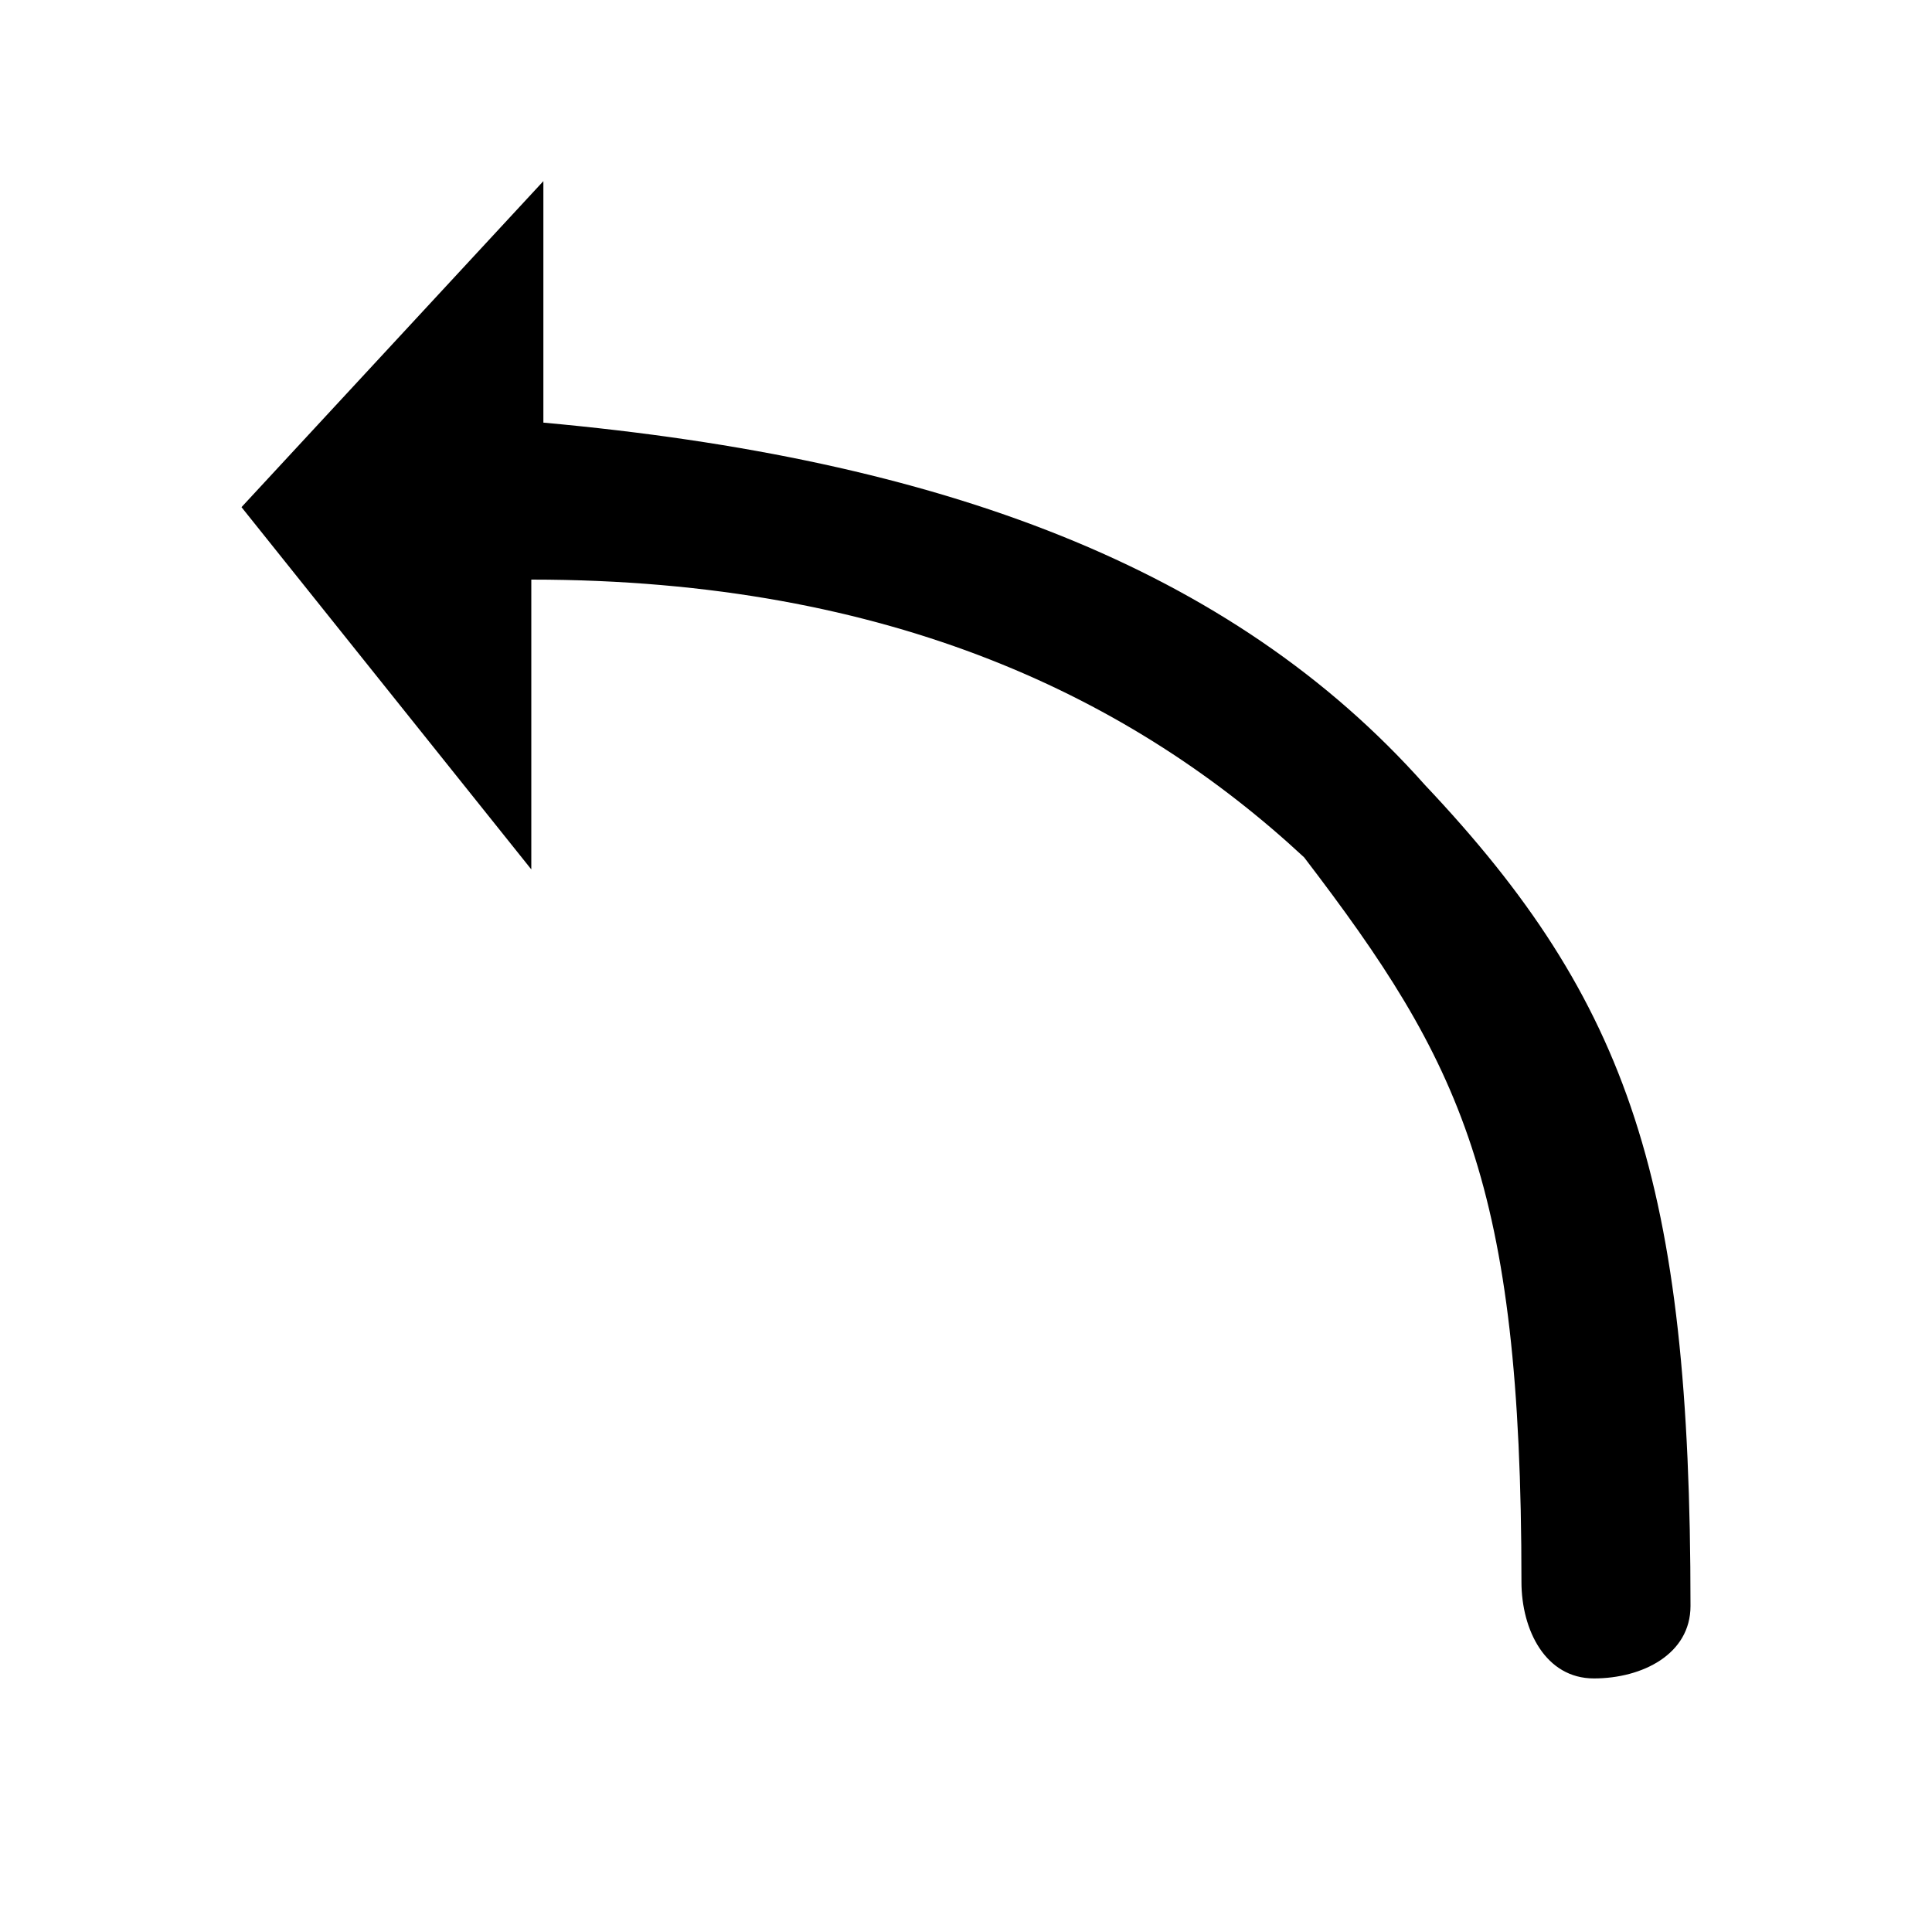 <svg xmlns="http://www.w3.org/2000/svg" width="16" height="16">
  <path d="M2 4.2l2.4 3V4.8c3 0 5 1 6.4 2.3 1.3 1.7 1.8 2.7 1.8 6 0 .4.2.8.6.8.4 0 .8-.2.8-.6 0-3.5-.5-5-2.2-6.8-1.6-1.8-4-2.7-7.3-3v-2z" style="text-indent:0;text-align:start;line-height:normal;text-transform:none;block-progression:tb;-inkscape-font-specification:Sans" color="#000" overflow="visible" font-family="Sans"/>
</svg>

